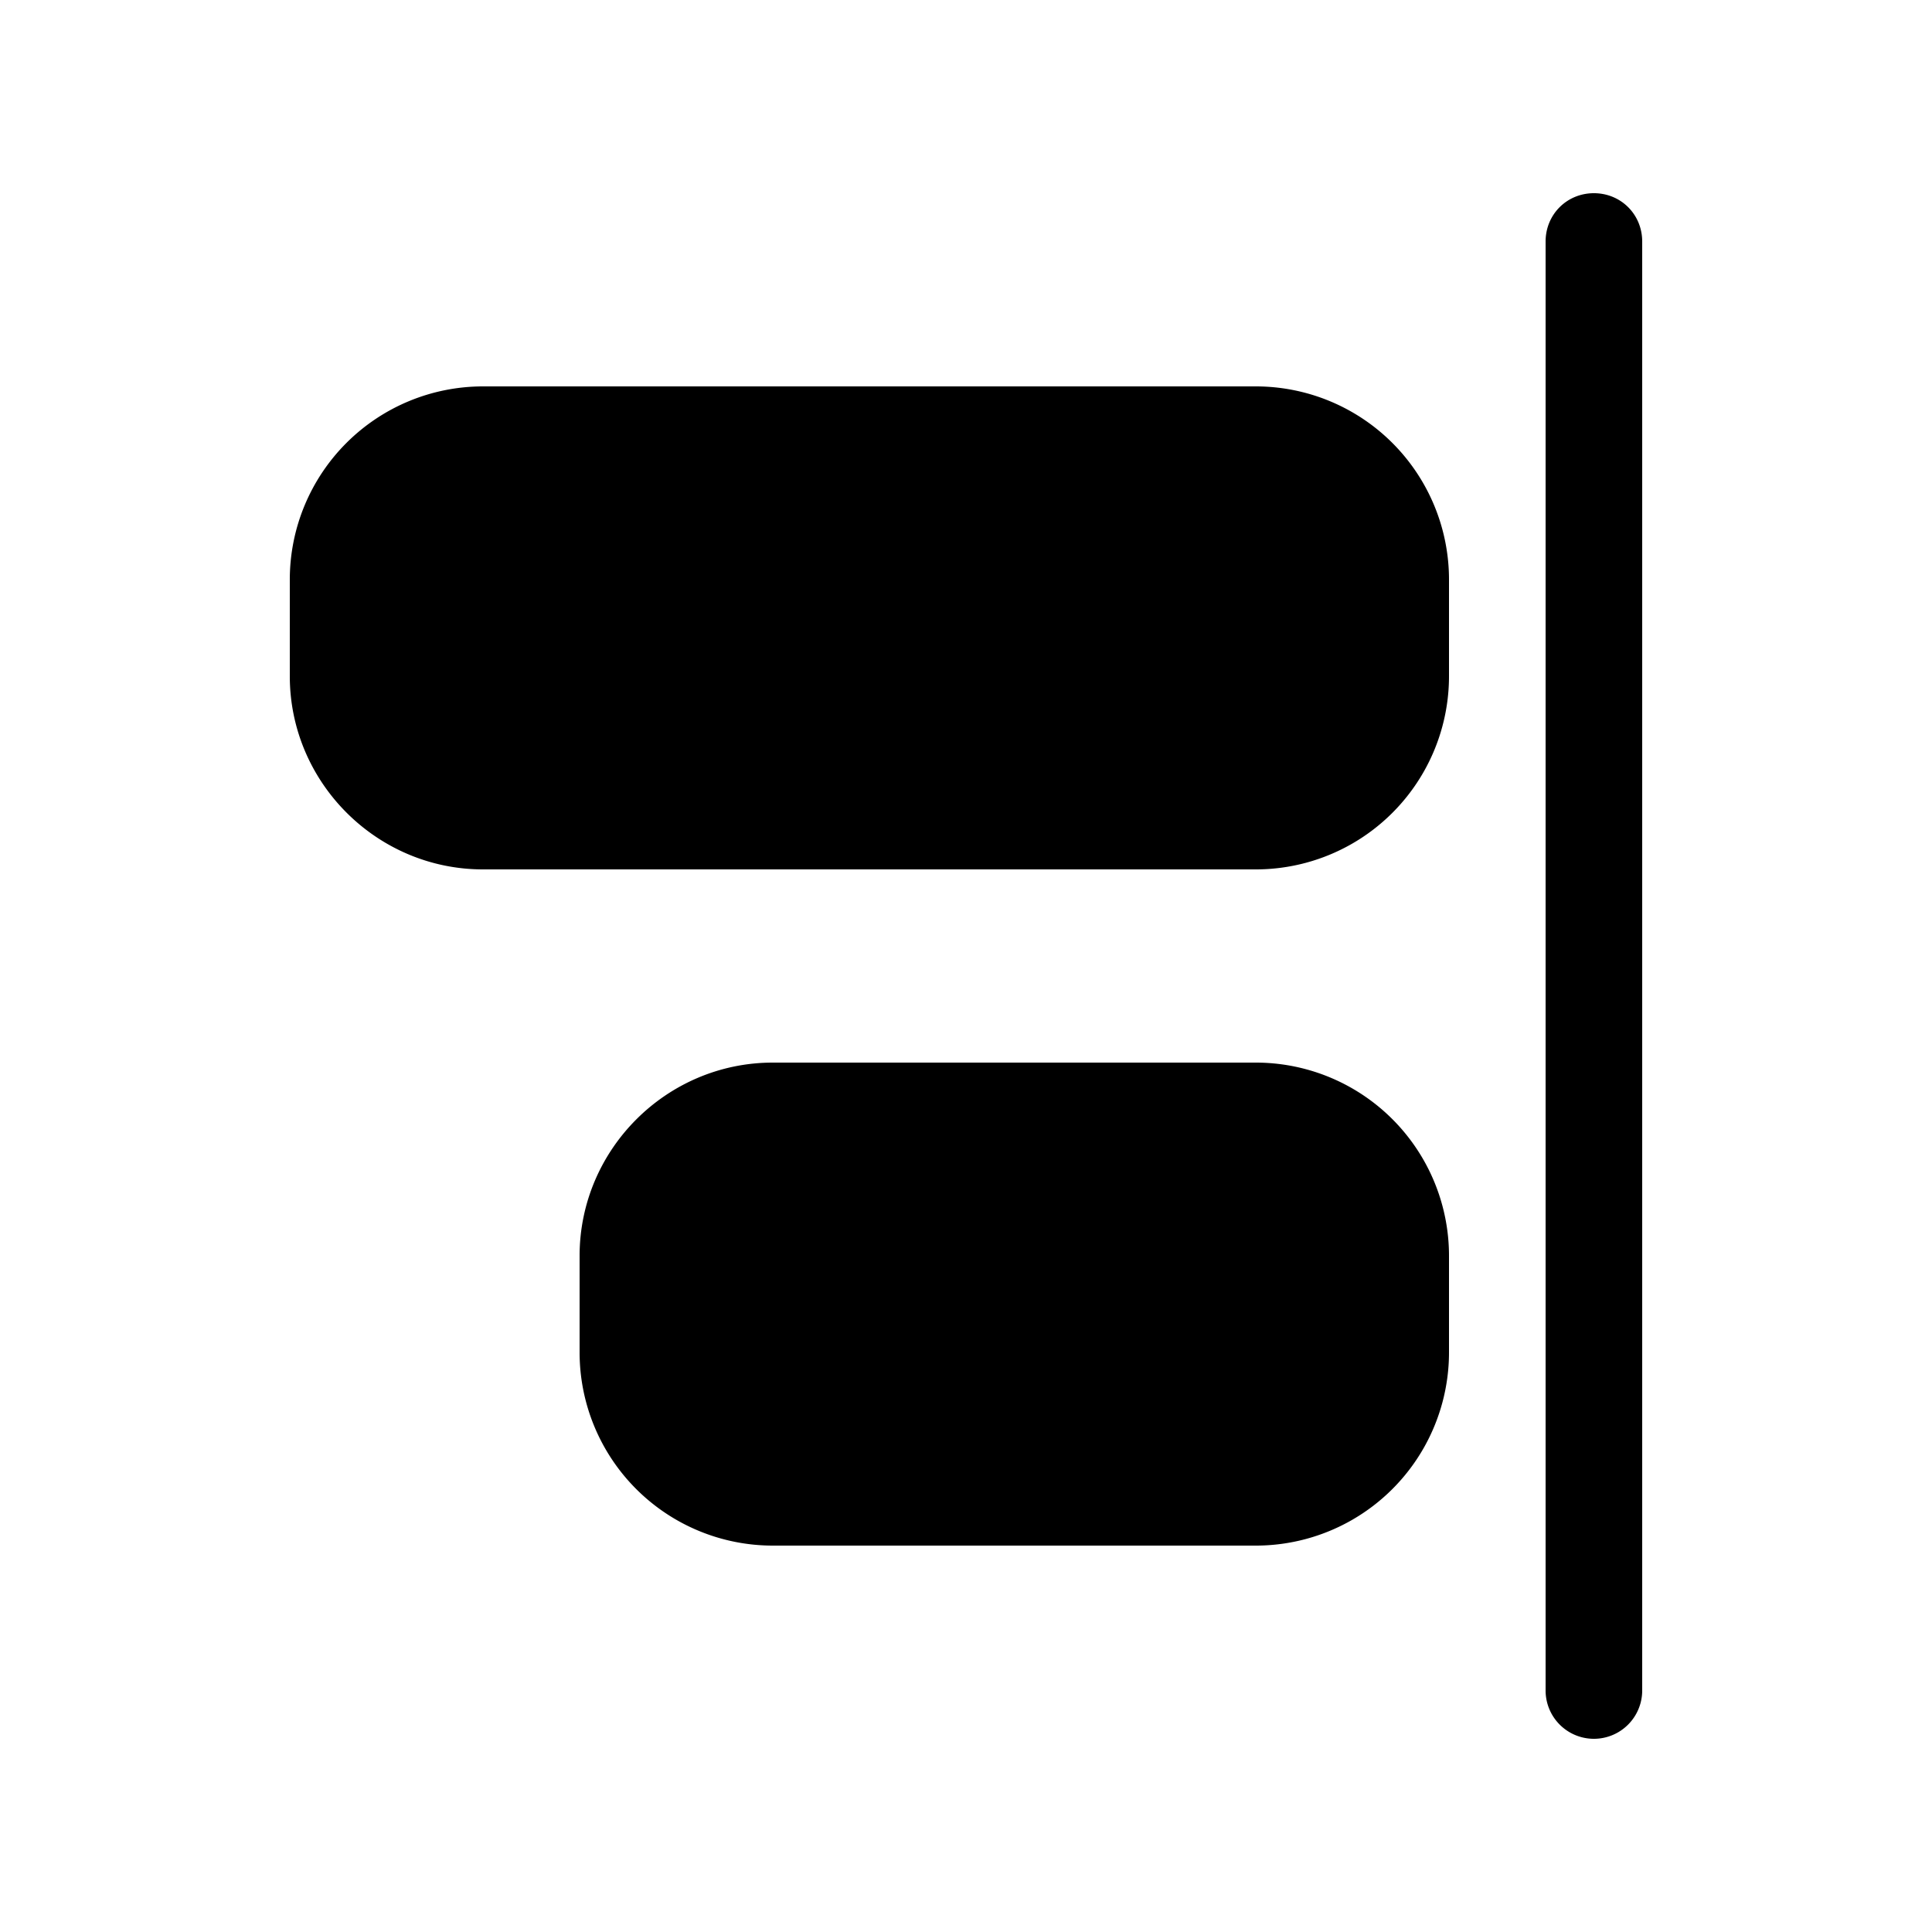 <svg width="20" height="20" viewBox="0 0 20 20" xmlns="http://www.w3.org/2000/svg"><path d="M16.5 2c.28 0 .5.22.5.5v15a.5.5 0 0 1-1 0v-15c0-.28.22-.5.5-.5ZM13 11a2 2 0 0 1 2 2v1a2 2 0 0 1-2 2H8a2 2 0 0 1-2-2v-1c0-1.1.9-2 2-2h5Zm2-5a2 2 0 0 0-2-2H5a2 2 0 0 0-2 2v1c0 1.1.9 2 2 2h8a2 2 0 0 0 2-2V6Z"/></svg>